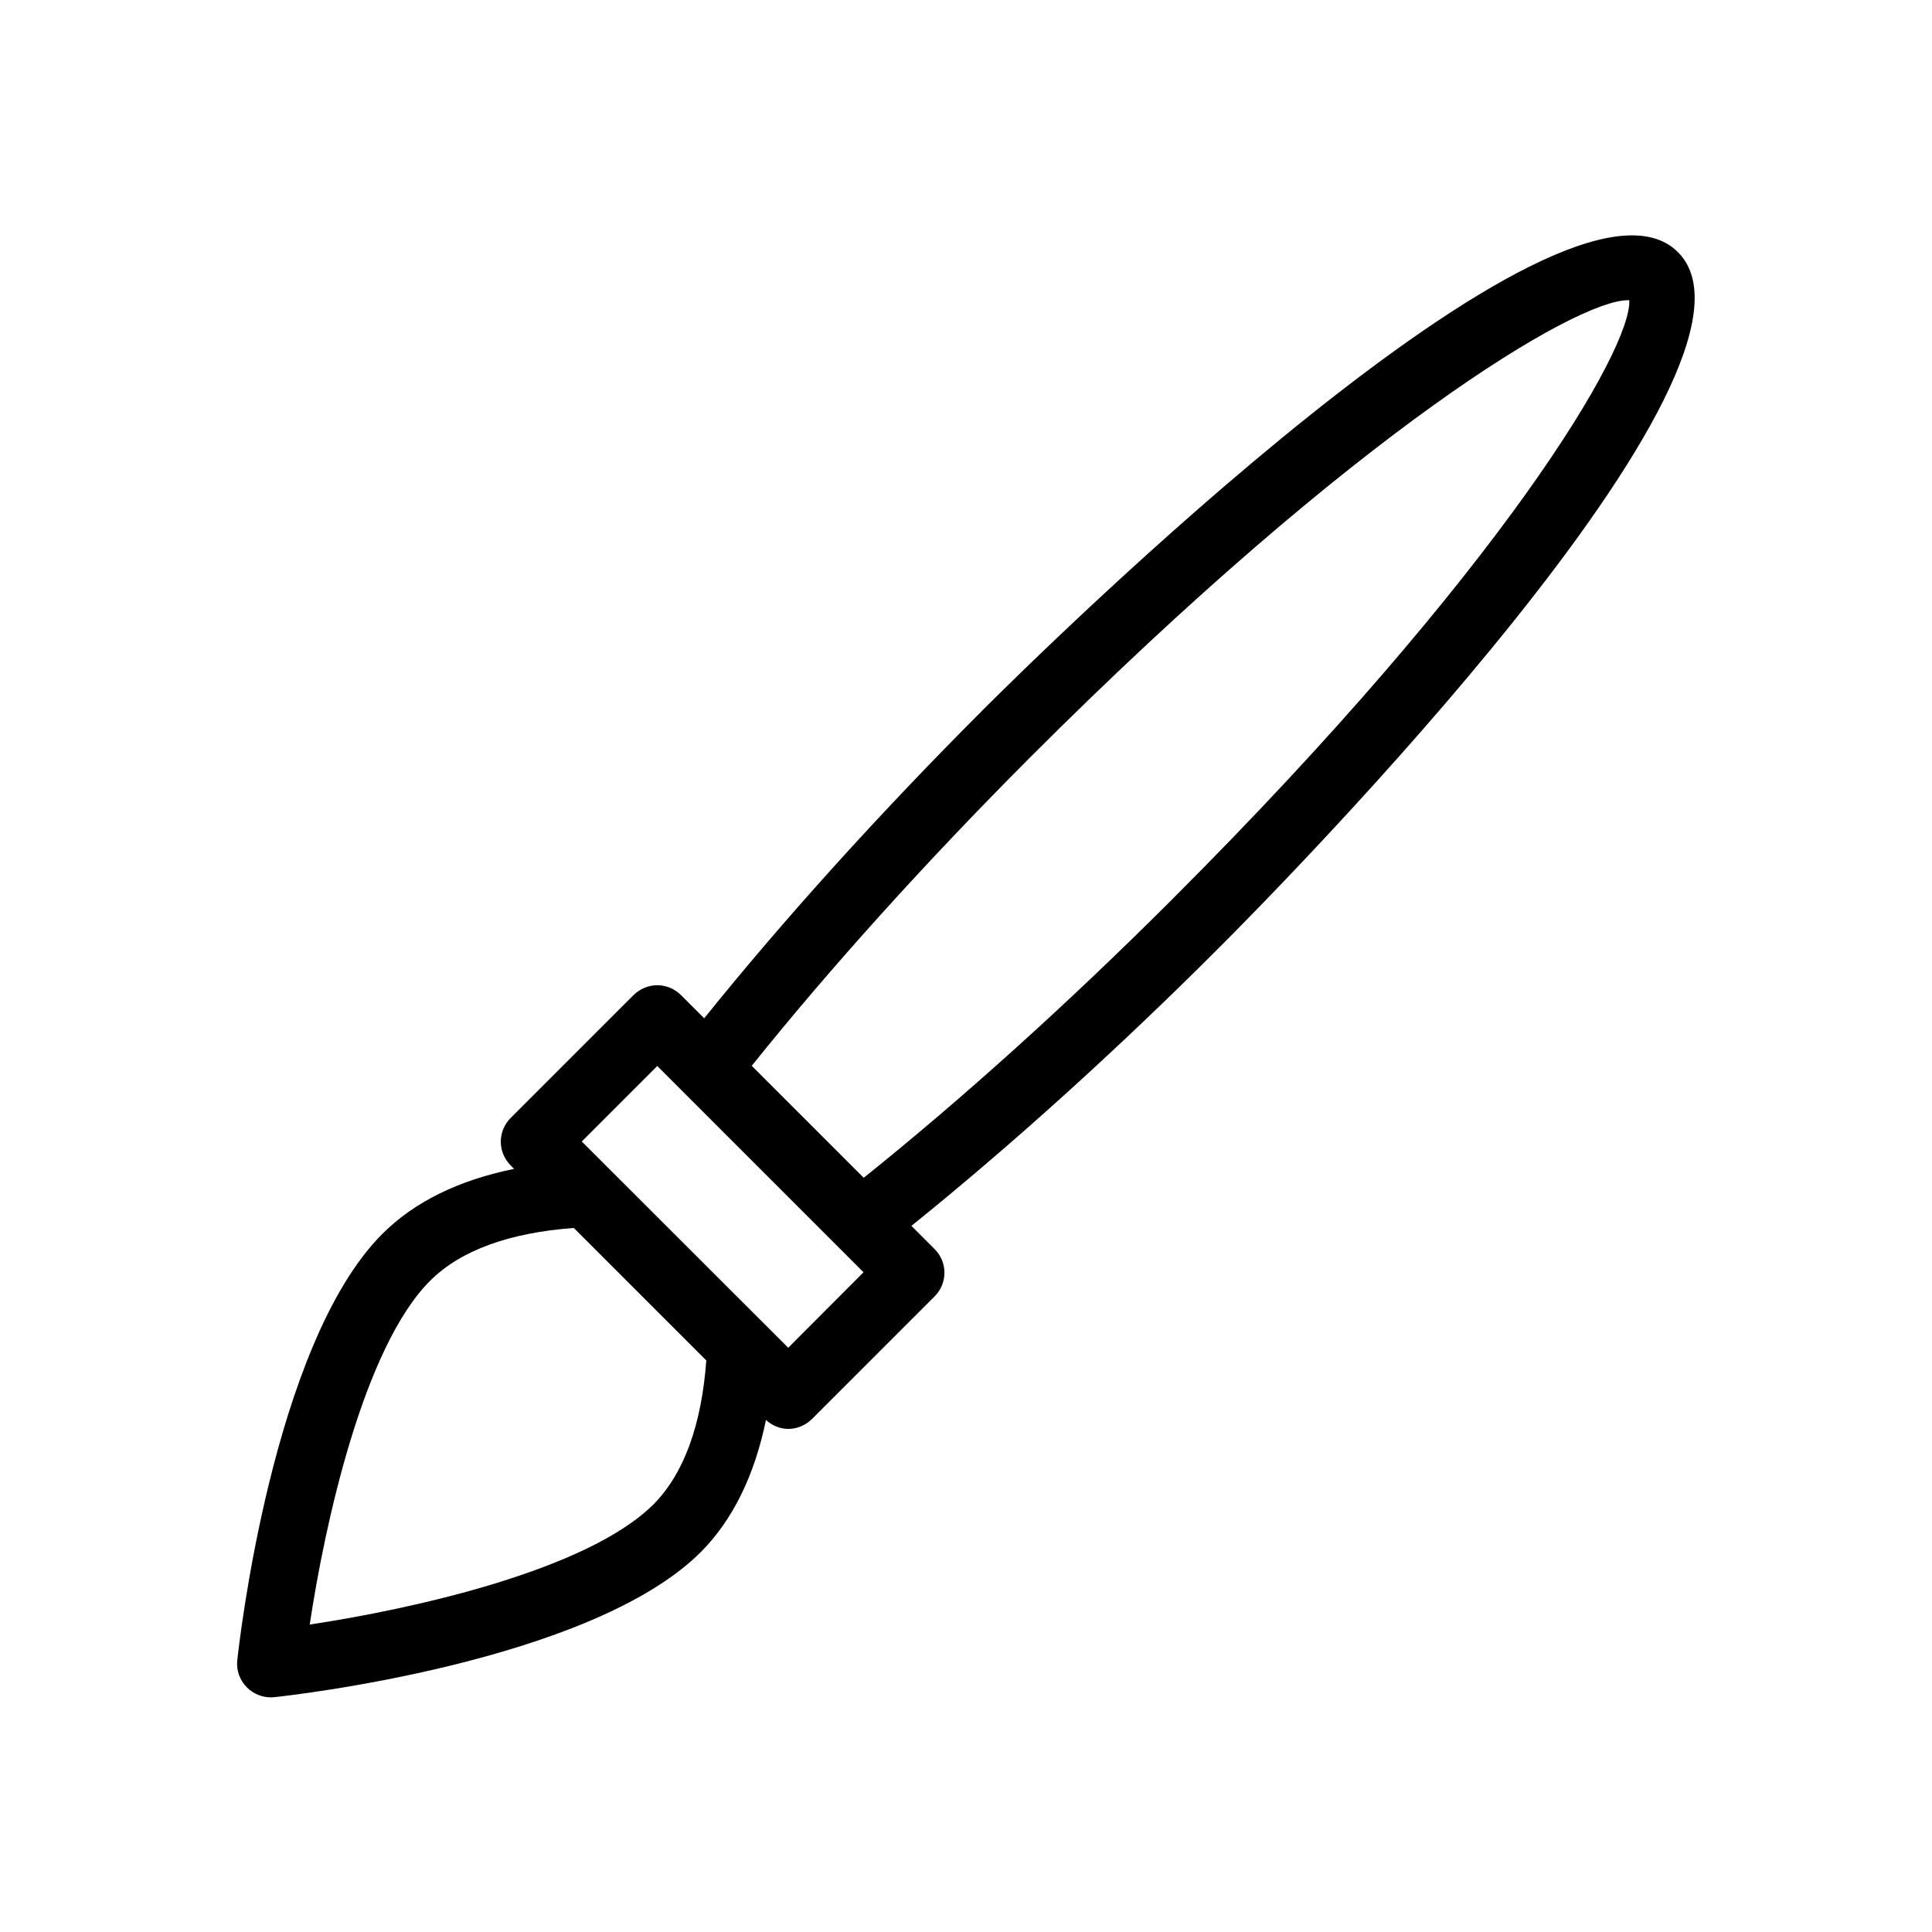 <?xml version="1.0" encoding="UTF-8"?>
<!-- Uploaded to: SVG Repo, www.svgrepo.com, Generator: SVG Repo Mixer Tools -->
<svg fill="#000000" width="800px" height="800px" version="1.1" viewBox="144 144 512 512" xmlns="http://www.w3.org/2000/svg">
 <path d="m404.58 332.04c-27.762 27.762-53 55.773-73.961 81.82l-6.144-6.144c-1.664-1.664-3.93-2.621-6.297-2.621-2.367 0-4.586 0.957-6.297 2.621l-32.547 32.547c-1.664 1.664-2.621 3.93-2.621 6.297 0 2.367 0.957 4.586 2.621 6.297l0.906 0.906c-14.559 2.973-26.348 8.664-34.914 17.23-29.223 29.223-38.09 109.58-38.441 113-0.301 2.672 0.656 5.289 2.57 7.203 1.664 1.664 3.93 2.621 6.297 2.621 0.301 0 0.605 0 0.957-0.051 3.426-0.352 83.734-9.219 113-38.441 8.566-8.613 14.258-20.402 17.281-35.016 1.613 1.461 3.68 2.367 5.894 2.367 2.367 0 4.586-0.957 6.297-2.621l32.496-32.496c3.477-3.477 3.477-9.07 0-12.543l-6.144-6.144c26.047-21.008 54.109-46.25 81.82-74.008 15.617-15.617 151.8-153.56 121.32-184.04-30.48-30.531-168.47 105.6-184.09 121.21zm-87.41 210.64c-17.684 17.633-64.59 27.859-91.09 31.84 3.981-26.5 14.207-73.406 31.891-91.09 8.113-8.113 21.059-12.746 38.09-14.008l35.117 35.117c-1.262 17.031-5.894 29.98-14.008 38.141zm35.719-41.512-54.711-54.664 20-20 54.664 54.664zm101.87-118.95c-27.809 27.809-55.922 53.102-81.867 73.91l-29.676-29.676c20.809-25.945 46.098-54.008 73.91-81.871 86.855-86.855 144.7-121.02 158.25-121.02h0.402c0.656 12.848-33.301 70.988-121.02 158.65z"/>
</svg>